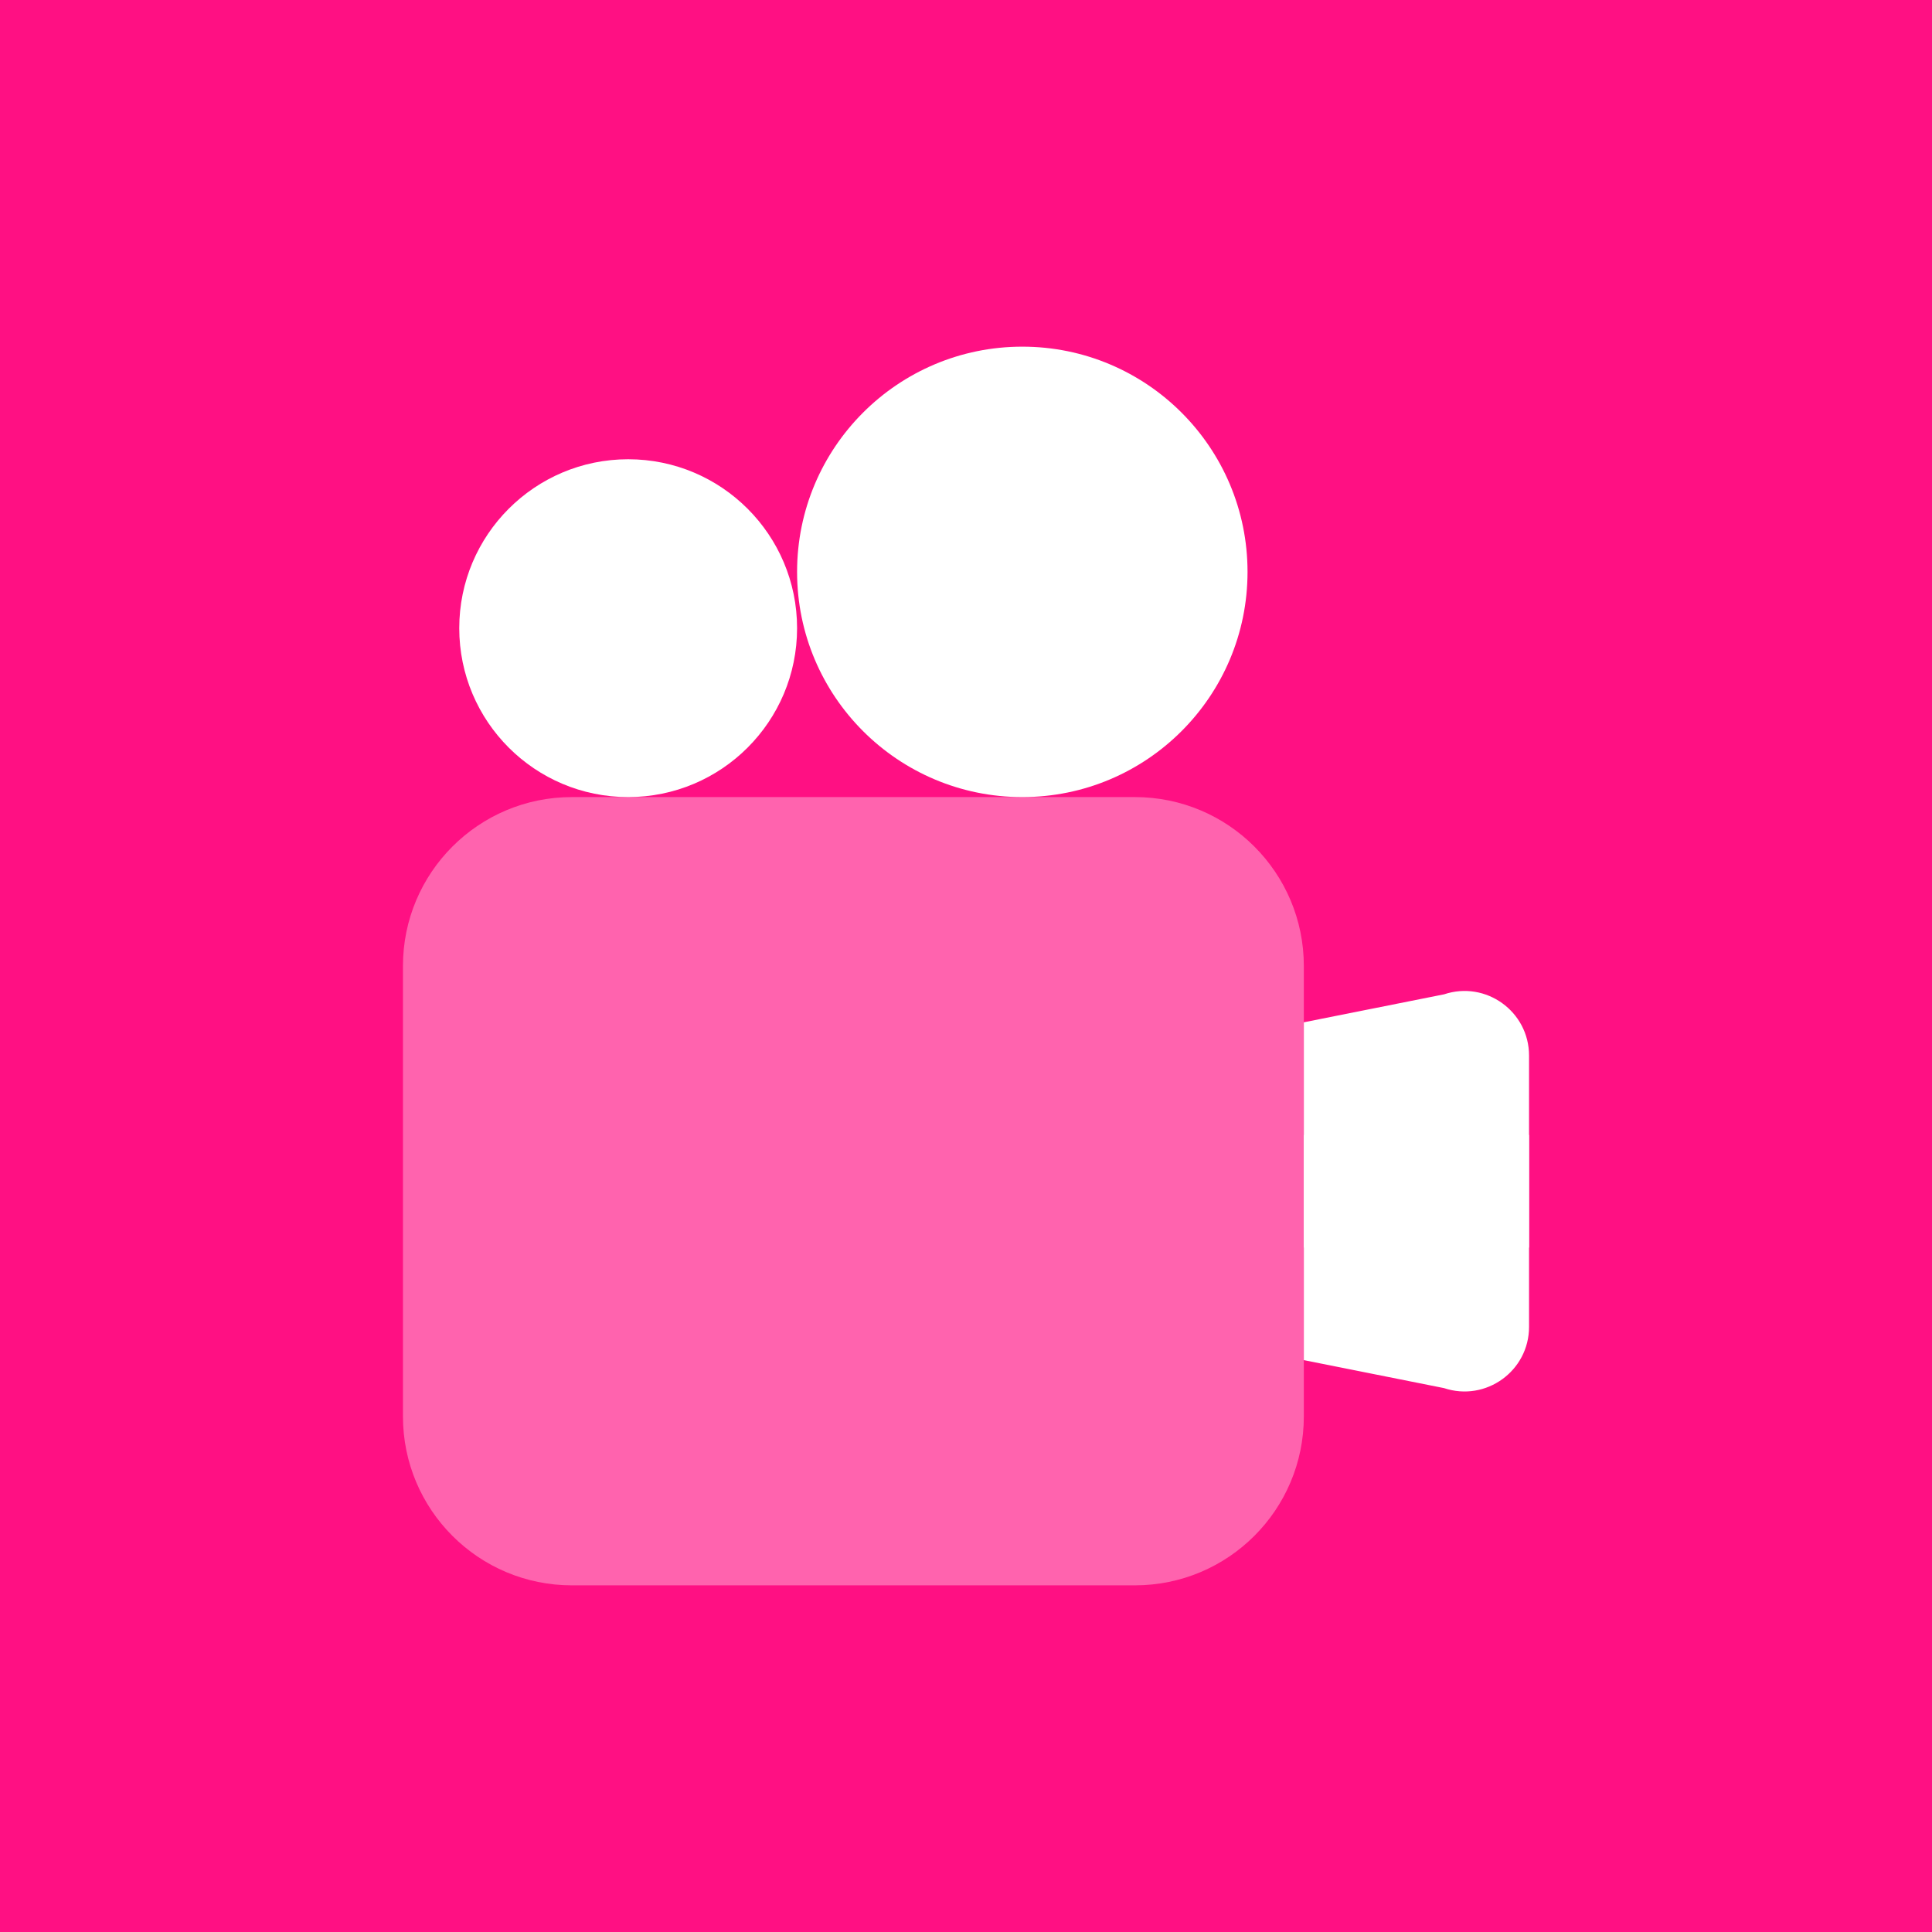 <svg width="72" height="72" viewBox="0 0 72 72" fill="none" xmlns="http://www.w3.org/2000/svg">
<rect width="72" height="72" fill="#FF1083"/>
<path d="M38.098 29.705C42.734 29.705 46.492 25.947 46.492 21.312C46.492 16.677 42.734 12.919 38.098 12.919C33.463 12.919 29.705 16.677 29.705 21.312C29.705 25.947 33.463 29.705 38.098 29.705Z" fill="white"/>
<path d="M23.41 29.705C26.887 29.705 29.705 26.887 29.705 23.41C29.705 19.934 26.887 17.115 23.41 17.115C19.934 17.115 17.115 19.934 17.115 23.41C17.115 26.887 19.934 29.705 23.41 29.705Z" fill="white"/>
<path opacity="0.35" d="M42.295 59.081H21.312C17.835 59.081 15.017 56.263 15.017 52.786V36C15.017 32.523 17.835 29.705 21.312 29.705H42.295C45.772 29.705 48.59 32.523 48.59 36V52.786C48.59 56.263 45.772 59.081 42.295 59.081Z" fill="white"/>
<path d="M56.983 46.492H48.59V38.098L53.815 37.056C55.374 36.535 56.983 37.696 56.983 39.339V46.492Z" fill="white"/>
<path d="M56.983 42.295H48.59V50.688L53.815 51.731C55.374 52.251 56.983 51.091 56.983 49.448V42.295Z" fill="white"/>
</svg>
